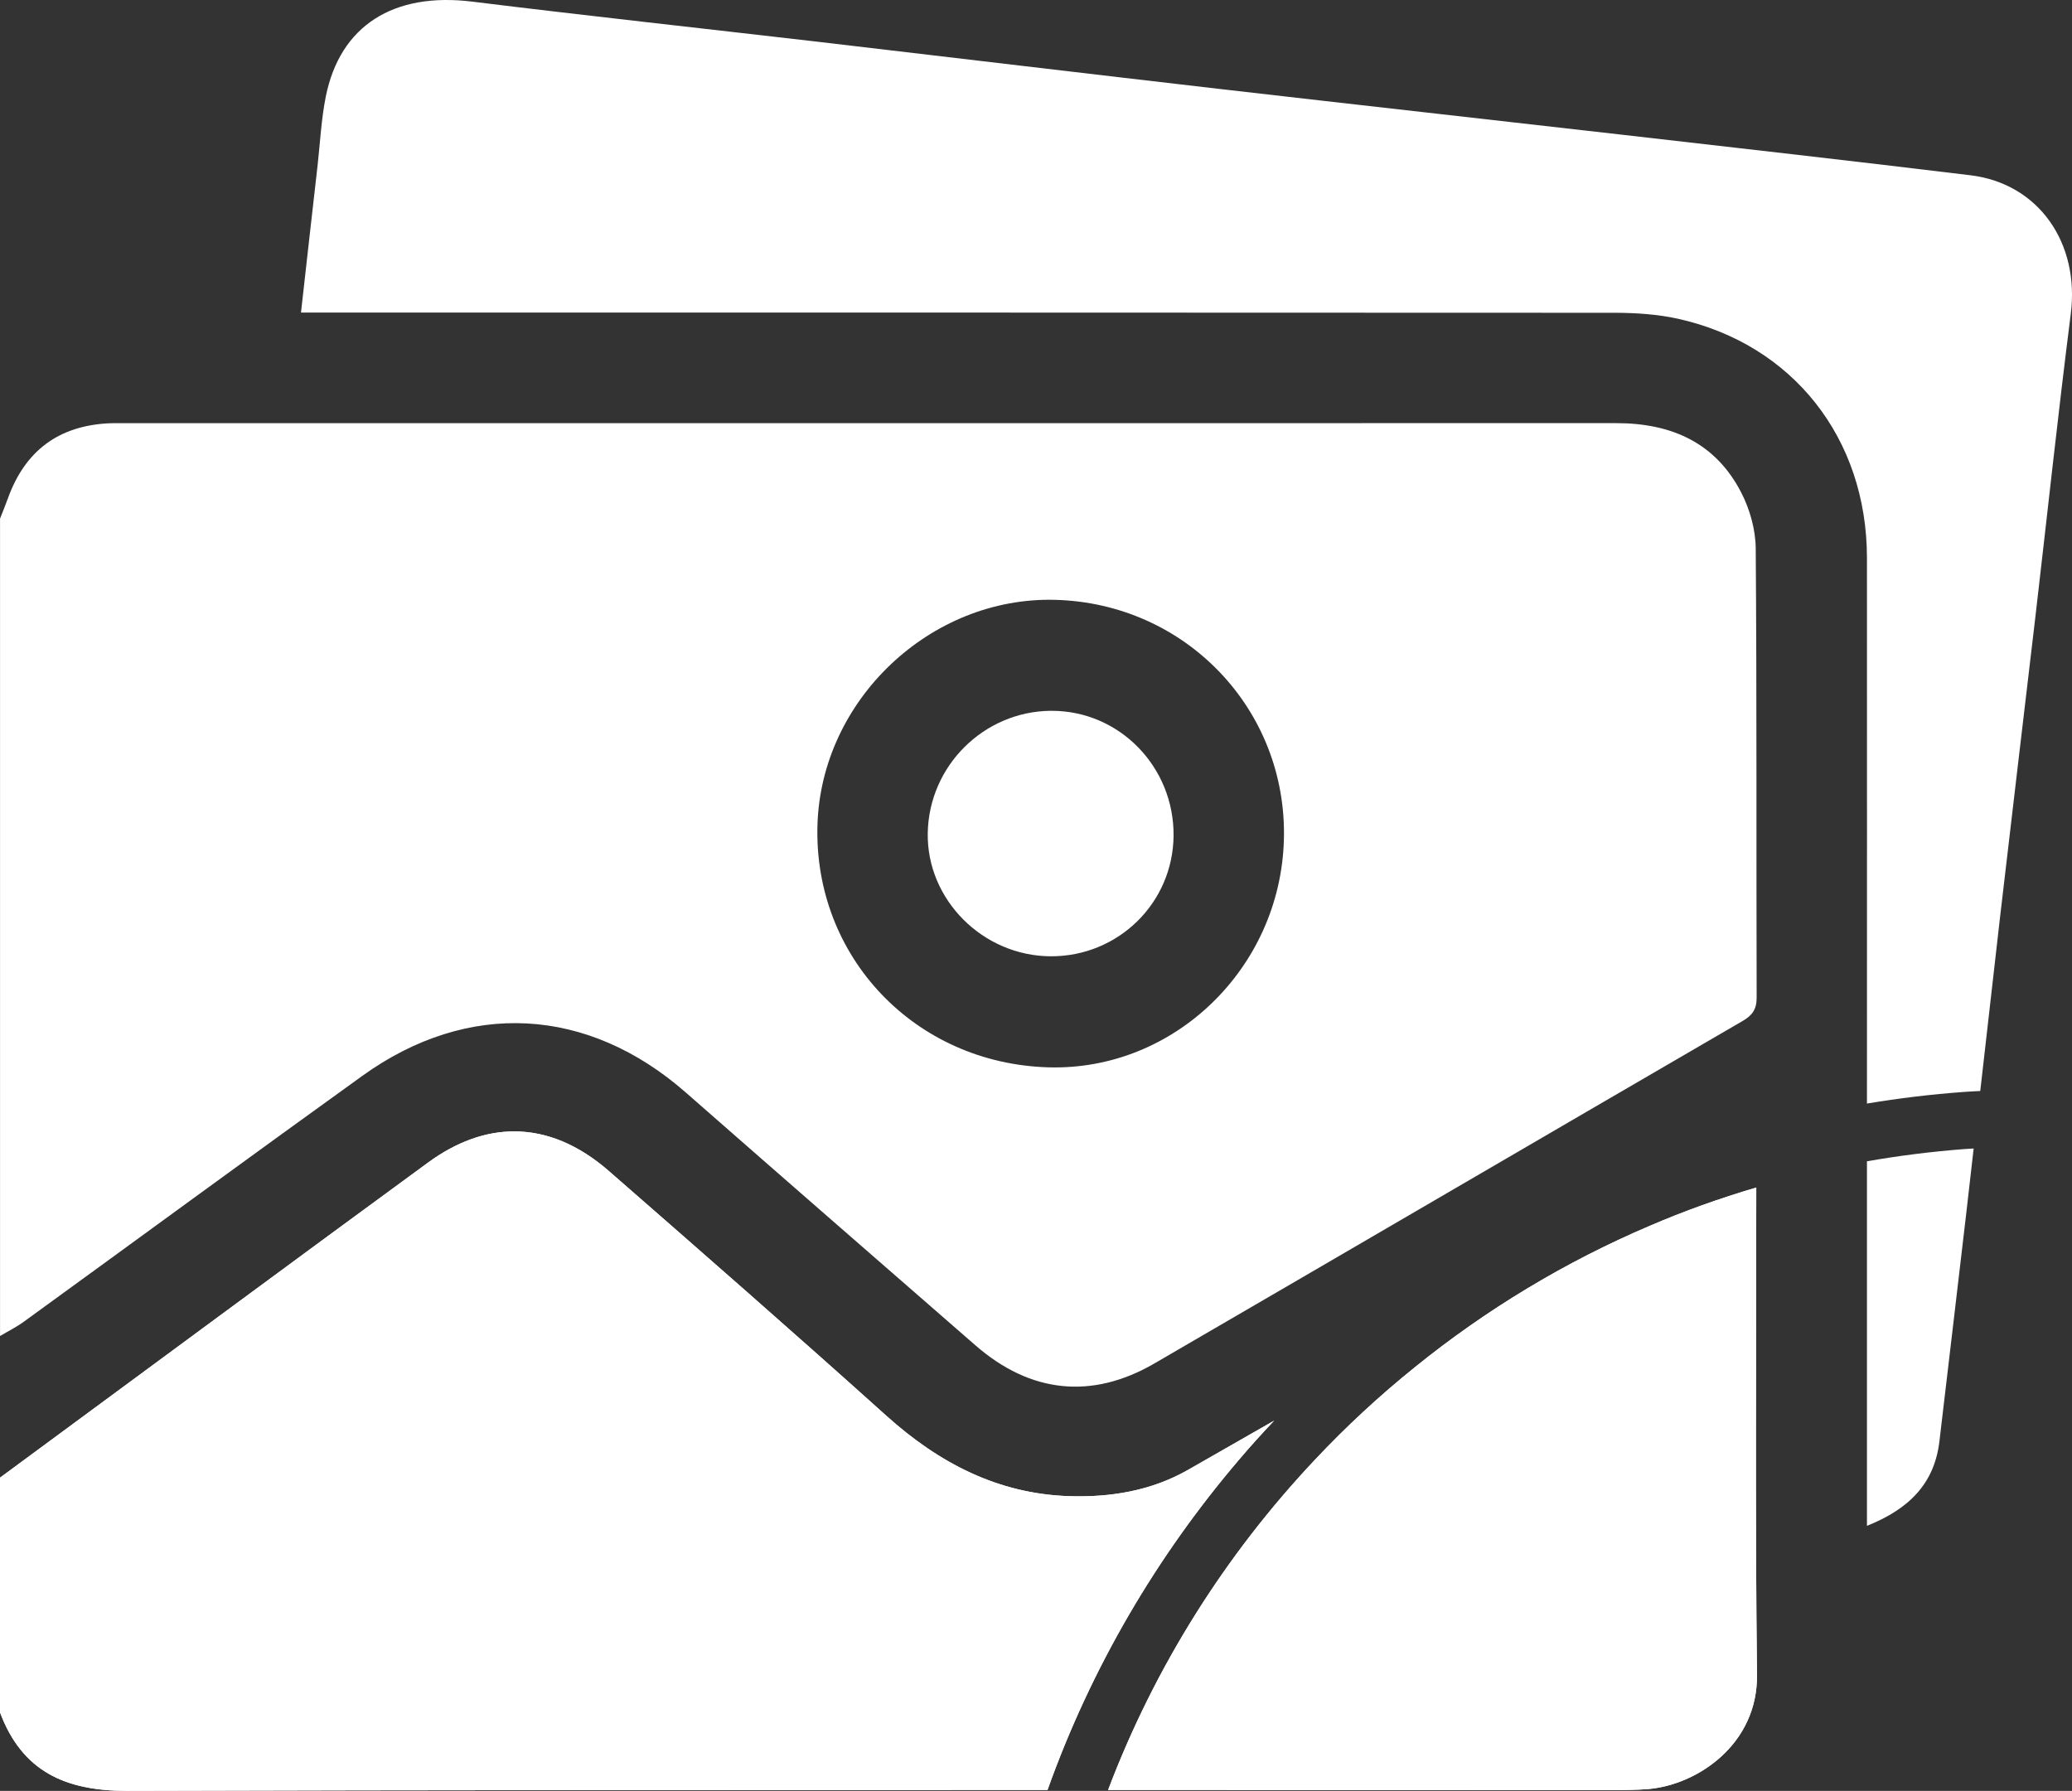 <?xml version="1.0" encoding="utf-8"?>
<!-- Generator: Adobe Illustrator 16.0.0, SVG Export Plug-In . SVG Version: 6.00 Build 0)  -->
<!DOCTYPE svg PUBLIC "-//W3C//DTD SVG 1.1//EN" "http://www.w3.org/Graphics/SVG/1.1/DTD/svg11.dtd">
<svg version="1.1" id="Layer_1" xmlns="http://www.w3.org/2000/svg" xmlns:xlink="http://www.w3.org/1999/xlink" x="0px" y="0px"
	 width="181.601px" height="156.964px" viewBox="0 0 181.601 156.964" enable-background="new 0 0 181.601 156.964"
	 xml:space="preserve">
<rect x="0" y="0" width="181.601" height="156.964" fill="#333333" stroke="none"/>
<g>
	<defs>
		<path id="SVGID_1_" d="M144.61,107.434c-7.45,3.17-14.37,7.36-20.58,12.38c-3.12,2.511-6.061,5.23-8.8,8.15
			c-7.801,8.28-14,18.08-18.11,28.92c14.66,0,29.33,0.01,43.99,0.01c1.12,0,2.25,0,3.37-0.089c4.38-0.391,9.579-3.991,9.51-9.991
			c-0.16-14.239-0.061-28.489-0.061-42.729C150.75,105.023,147.63,106.134,144.61,107.434"/>
	</defs>
	<use xlink:href="#SVGID_1_"  overflow="visible" fill="#FFFFFF"/>
	<clipPath id="SVGID_2_">
		<use xlink:href="#SVGID_1_"  overflow="visible"/>
	</clipPath>
	<rect x="97.12" y="104.084" clip-path="url(#SVGID_2_)" fill="#FFFFFF" width="56.939" height="52.81"/>
</g>
<g>
	<defs>
		<path id="SVGID_3_" d="M37.52,101.894c-12.53,9.17-25.01,18.41-37.52,27.62v20.57c1.93,5.163,5.701,6.872,11.087,6.88h0.083
			c26.88-0.08,53.76-0.08,80.64-0.08c3.811-10.68,9.54-20.45,16.761-28.92c1-1.18,2.04-2.33,3.1-3.449
			c-2.52,1.439-5.04,2.89-7.57,4.329c-3.199,1.82-6.77,2.41-10.409,2.29c-6.25-0.21-11.4-2.91-15.99-7.03
			c-8.04-7.229-16.18-14.35-24.33-21.46c-2.65-2.315-5.457-3.48-8.302-3.48C42.556,99.163,40.014,100.07,37.52,101.894"/>
	</defs>
	<use xlink:href="#SVGID_3_"  overflow="visible" fill="#FFFFFF"/>
	<clipPath id="SVGID_4_">
		<use xlink:href="#SVGID_3_"  overflow="visible"/>
	</clipPath>
	<rect y="99.163" clip-path="url(#SVGID_4_)" fill="#FFFFFF" width="111.67" height="57.801"/>
</g>
<g>
	<defs>
		<rect id="SVGID_5_" width="181.601" height="156.964"/>
	</defs>
	<clipPath id="SVGID_6_">
		<use xlink:href="#SVGID_5_"  overflow="visible"/>
	</clipPath>
	<path clip-path="url(#SVGID_6_)" fill="#FFFFFF" d="M152.613,43.176c-2.257-4.392-6.15-6.09-10.951-6.089
		c-43.675,0.008-87.349,0.005-131.023,0.005c-0.354,0-0.709-0.011-1.063,0.006c-4.432,0.212-7.374,2.398-8.886,6.589
		c-0.214,0.595-0.457,1.179-0.686,1.768v71.643c0.694-0.414,1.425-0.777,2.077-1.249c9.894-7.179,19.748-14.412,29.672-21.55
		c9.284-6.677,19.778-6.068,28.369,1.469c8.439,7.404,16.908,14.775,25.373,22.149c4.81,4.189,10.189,4.775,15.682,1.586
		c17.192-9.986,34.355-20.024,51.548-30.011c0.868-0.506,1.24-1.029,1.237-2.066c-0.037-13.12,0.02-26.24-0.081-39.36
		C153.868,46.424,153.369,44.645,152.613,43.176 M91.895,93.549c-11.701-0.335-20.609-9.693-20.247-21.271
		c0.341-10.93,9.876-19.968,20.787-19.705c11.481,0.278,20.415,9.633,20.092,21.04C112.209,84.868,102.897,93.864,91.895,93.549"/>
	<path clip-path="url(#SVGID_6_)" fill="#FFFFFF" d="M172.72,15.364c-10.13-1.23-20.27-2.38-30.41-3.54
		c-11.79-1.35-23.569-2.66-35.35-4.02s-23.55-2.77-35.33-4.15c-10.08-1.17-20.17-2.27-30.24-3.51c-6.88-0.85-11.59,2.08-12.84,8.34
		c-0.39,1.96-0.49,3.98-0.71,5.97c-0.49,4.26-0.96,8.51-1.46,12.94h2.45c37.59,0,75.18,0,112.77,0.02
		c1.82,0.01,3.681,0.13,5.45,0.52c10.07,2.23,16.57,10.47,16.58,20.95c0.01,15.95,0,31.89,0,47.84c2.8-0.471,5.64-0.811,8.521-1.021
		c0.47-0.04,0.939-0.05,1.409-0.08c0.58-5.12,1.16-10.25,1.75-15.37c1.011-8.67,2.04-17.34,3.061-26.01
		c1.04-8.91,1.99-17.82,3.12-26.72C182.29,21.314,178.69,16.094,172.72,15.364"/>
	<path clip-path="url(#SVGID_6_)" fill="#FFFFFF" d="M163.63,101.784v31.95c3.64-1.45,5.91-3.66,6.351-7.41
		c0.779-6.68,1.59-13.36,2.359-20.04c0.22-1.87,0.43-3.75,0.641-5.62c-0.28,0.021-0.561,0.03-0.83,0.05
		C169.27,100.935,166.43,101.294,163.63,101.784"/>
</g>
<g>
	<defs>
		<path id="SVGID_7_" d="M92.068,62.3c-5.857,0.066-10.647,4.832-10.755,10.704c-0.107,5.839,4.823,10.786,10.775,10.812
			c5.923,0.025,10.719-4.681,10.77-10.567c0.05-6.037-4.748-10.948-10.668-10.948C92.149,62.3,92.109,62.3,92.068,62.3"/>
	</defs>
	<clipPath id="SVGID_8_">
		<use xlink:href="#SVGID_7_"  overflow="visible"/>
	</clipPath>
	<rect x="81.206" y="62.3" clip-path="url(#SVGID_8_)" fill="#FFFFFF" width="21.701" height="21.541"/>
</g>
</svg>
